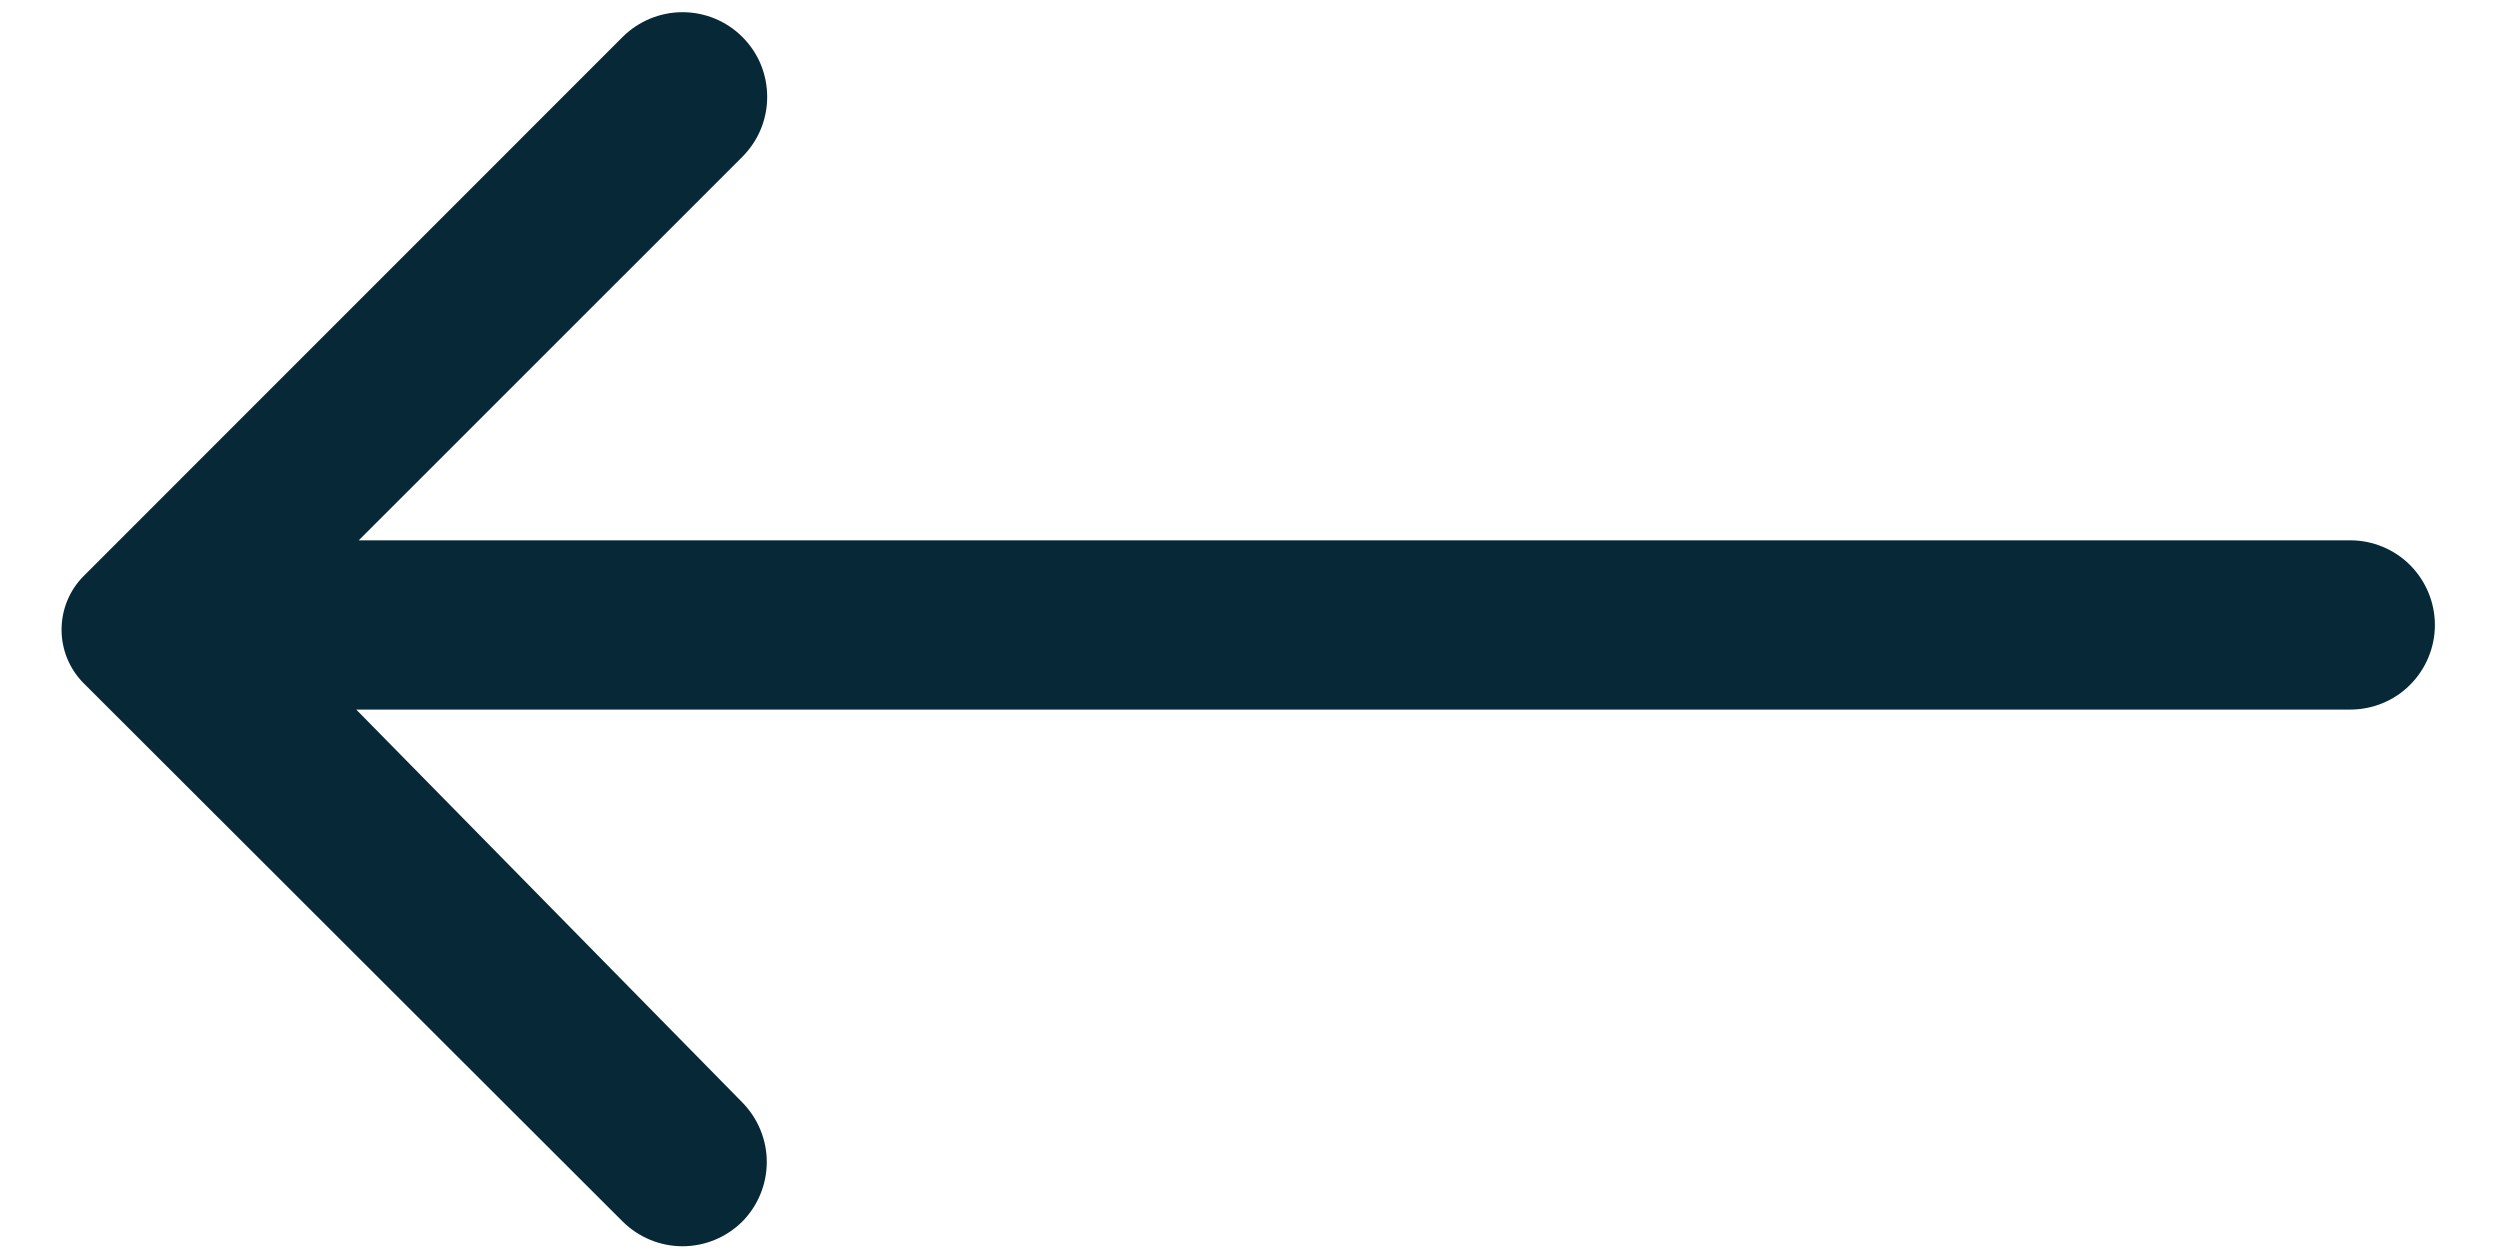 <svg width="24" height="12" viewBox="0 0 24 12" fill="none" xmlns="http://www.w3.org/2000/svg">
<path d="M7.125 11.728C7.276 11.576 7.361 11.37 7.361 11.155C7.361 10.941 7.276 10.735 7.125 10.582L3.42 6.812L22.562 6.812C22.778 6.812 22.985 6.727 23.137 6.574C23.289 6.422 23.375 6.215 23.375 6C23.375 5.784 23.289 5.578 23.137 5.425C22.985 5.273 22.778 5.187 22.562 5.187L3.444 5.187L7.125 1.507C7.201 1.431 7.262 1.341 7.303 1.242C7.344 1.143 7.365 1.037 7.365 0.93C7.365 0.823 7.344 0.716 7.303 0.617C7.262 0.518 7.201 0.429 7.125 0.353C6.973 0.202 6.767 0.117 6.552 0.117C6.338 0.117 6.132 0.202 5.979 0.353L0.804 5.529C0.667 5.666 0.591 5.851 0.591 6.045C0.591 6.238 0.667 6.423 0.804 6.56L5.979 11.728C6.132 11.879 6.338 11.964 6.552 11.964C6.767 11.964 6.973 11.879 7.125 11.728Z" fill="#072837"/>
</svg>
